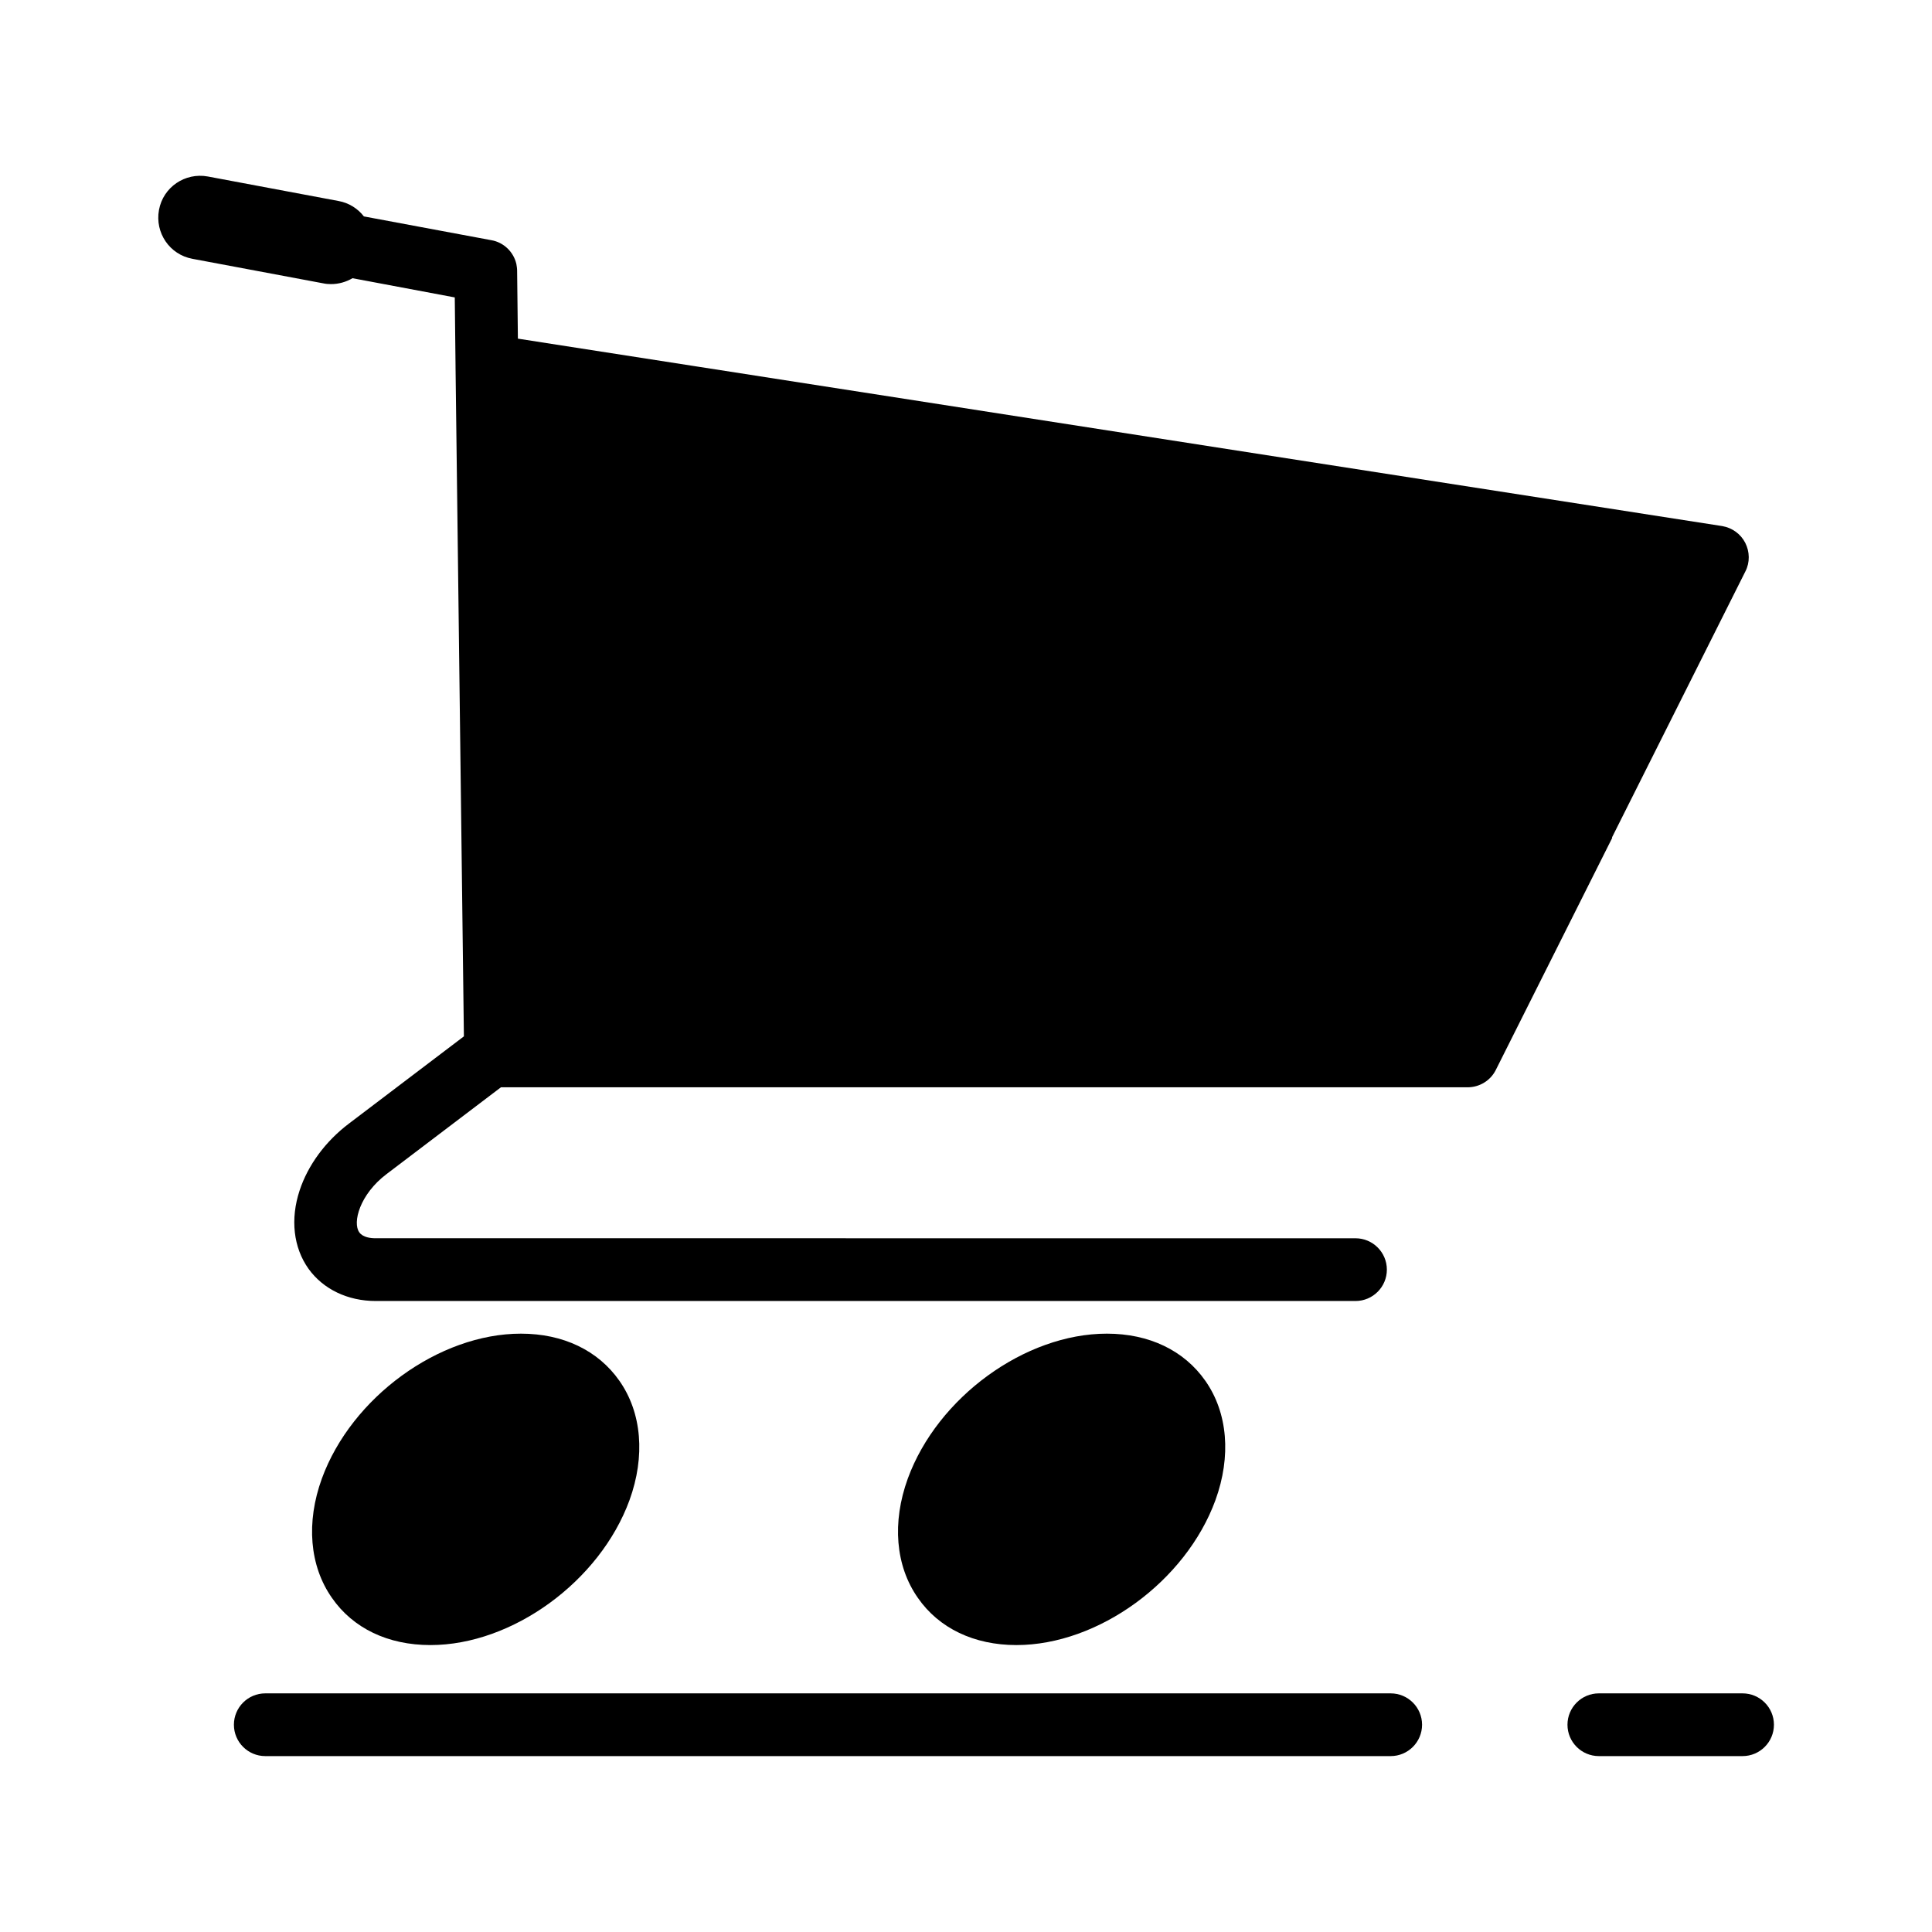 <?xml version="1.0" encoding="UTF-8"?>
<!-- Uploaded to: SVG Repo, www.svgrepo.com, Generator: SVG Repo Mixer Tools -->
<svg fill="#000000" width="800px" height="800px" version="1.1" viewBox="144 144 512 512" xmlns="http://www.w3.org/2000/svg">
 <g>
  <path d="m413.35 579.96c21.715 0 44.891-16.879 52.75-38.391 4.231-11.637 3.273-23.176-2.672-31.641-5.644-8.062-14.914-12.496-26.098-12.496-21.715 0-44.891 16.879-52.75 38.391-4.231 11.637-3.273 23.176 2.672 31.641 5.594 8.062 14.914 12.496 26.098 12.496z"/>
  <path d="m258.07 579.96c21.715 0 44.891-16.879 52.75-38.391 4.231-11.637 3.273-23.176-2.672-31.641-5.644-8.062-14.914-12.496-26.098-12.496-21.715 0-44.891 16.879-52.75 38.391-4.231 11.637-3.273 23.176 2.672 31.641 5.594 8.062 14.863 12.496 26.098 12.496z"/>
  <path d="m571.29 365.74 35.266-70.332c1.211-2.367 1.16-5.188-0.051-7.559-1.211-2.367-3.477-3.981-6.098-4.434l-319.16-49.672-0.203-17.984c0-0.605-0.102-1.258-0.203-1.812-0.754-3.223-3.375-5.742-6.648-6.297l-33.754-6.297c-1.613-2.066-3.93-3.578-6.699-4.082l-34.66-6.5c-6.047-1.109-11.84 2.82-12.949 8.867-1.109 6.047 2.82 11.84 8.867 12.949l34.66 6.5c0.707 0.152 1.359 0.203 2.066 0.203 2.016 0 3.981-0.555 5.691-1.562l27.105 5.09 0.203 18.086v0.301l2.215 177.44-30.48 23.125c-6.195 4.684-10.832 10.984-13.047 17.684-2.519 7.609-1.664 15.164 2.367 20.809 3.879 5.391 10.379 8.516 17.785 8.516h259.66c4.586 0 8.312-3.727 8.312-8.312 0-4.586-3.727-8.312-8.312-8.312l-259.77-0.008c-1.16 0-3.273-0.203-4.231-1.562-1.863-2.57 0.102-10.078 7.254-15.469l30.277-22.973h48.465 0.051 0.051 65.496 0.102 0.051 69.121 0.102 0.051 72.699c3.125 0 6.047-1.762 7.457-4.586l30.832-61.465c-0.051-0.199 0-0.25 0.051-0.352z"/>
  <path d="m605.8 592.76h-38.09c-4.586 0-8.312 3.727-8.312 8.312 0 4.586 3.727 8.312 8.312 8.312h38.09c4.586 0 8.312-3.727 8.312-8.312 0-4.586-3.727-8.312-8.312-8.312z"/>
  <path d="m512.55 592.76h-298.25c-4.586 0-8.312 3.727-8.312 8.312 0 4.586 3.727 8.312 8.312 8.312h298.25c4.586 0 8.312-3.727 8.312-8.312 0-4.586-3.731-8.312-8.312-8.312z"/>
 </g>
</svg>